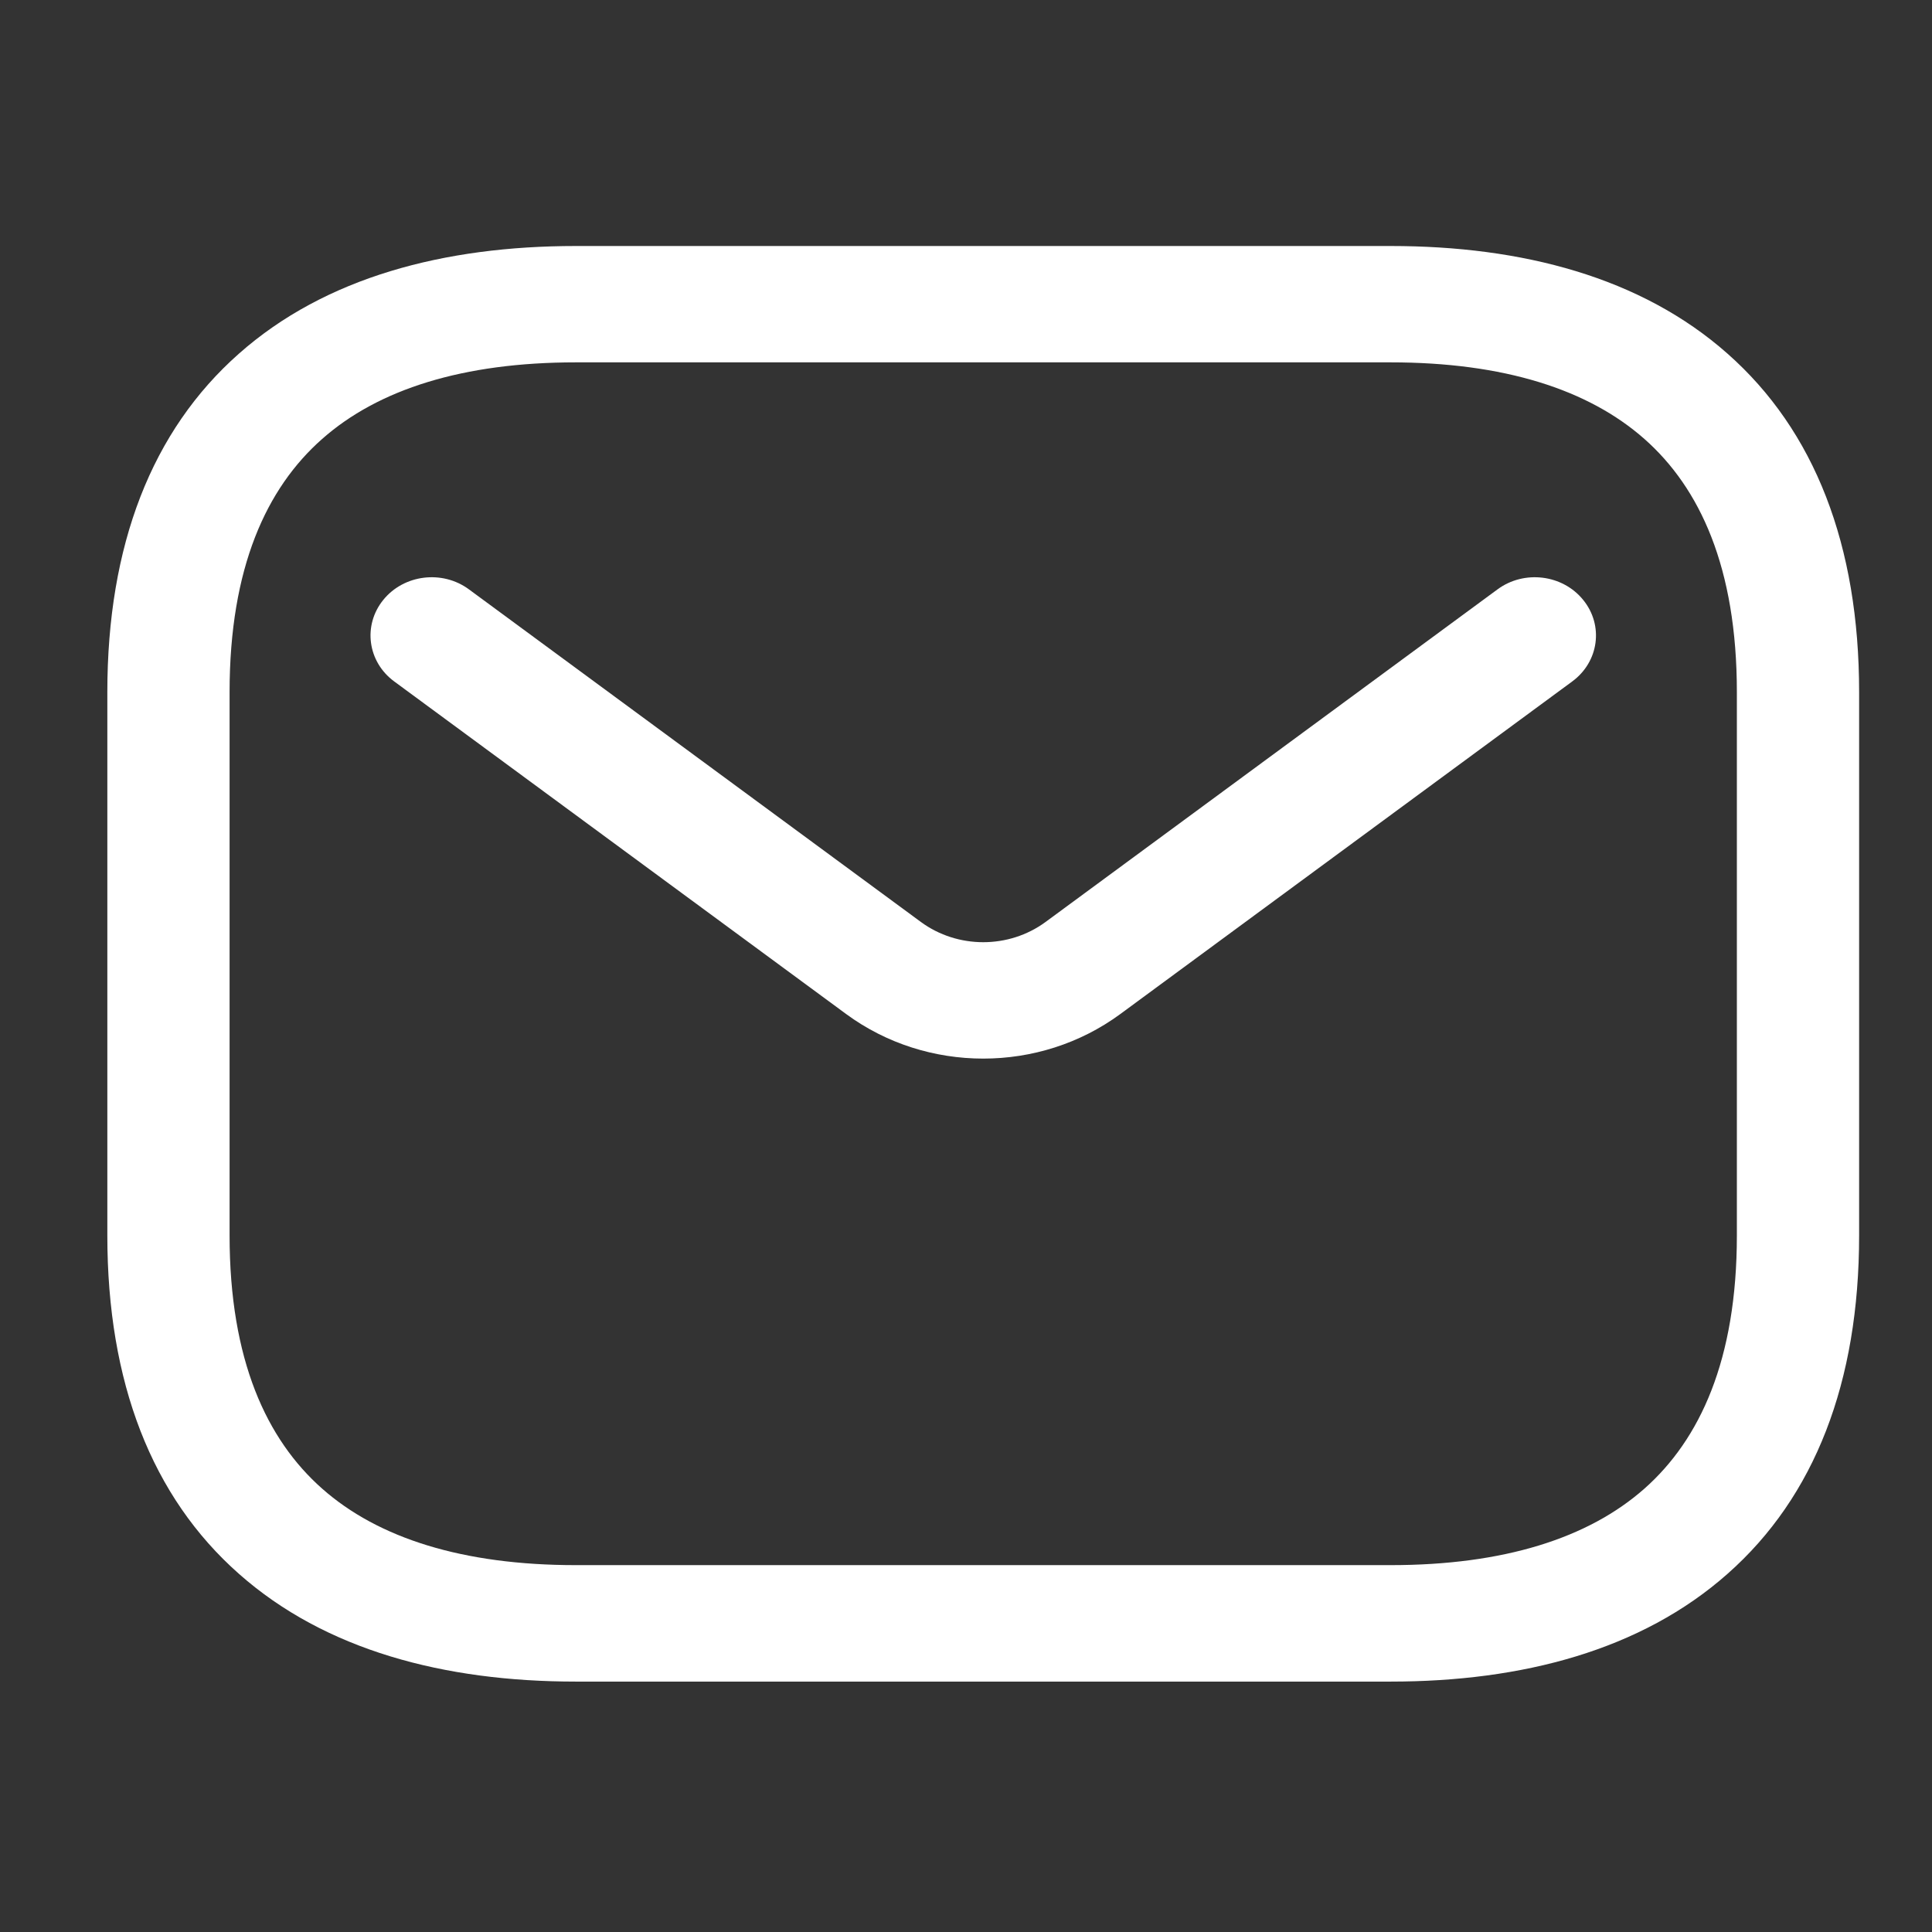 <svg width="18" height="18" viewBox="0 0 18 18" fill="none" xmlns="http://www.w3.org/2000/svg">
<rect x="0" y="0" width="18" height="18" fill="#333333" stroke="none"/>
<path fill-rule="evenodd" clip-rule="evenodd" d="M3.001 4.09C2.484 4.546 2.139 5.287 2.139 6.449V11.51C2.139 12.671 2.484 13.412 3.001 13.869C3.524 14.332 4.314 14.582 5.365 14.582H12.956C14.008 14.582 14.797 14.332 15.321 13.869C15.837 13.412 16.182 12.671 16.182 11.51V6.449C16.182 5.287 15.837 4.546 15.321 4.09C14.797 3.627 14.008 3.376 12.956 3.376H5.365C4.314 3.376 3.524 3.627 3.001 4.09ZM2.226 3.295C3.03 2.583 4.139 2.292 5.365 2.292H12.956C14.182 2.292 15.291 2.583 16.095 3.295C16.908 4.013 17.321 5.08 17.321 6.449V11.51C17.321 12.878 16.908 13.945 16.095 14.663C15.291 15.375 14.182 15.667 12.956 15.667H5.365C4.139 15.667 3.03 15.375 2.226 14.663C1.413 13.945 1 12.878 1 11.51V6.449C1 5.08 1.413 4.013 2.226 3.295Z" fill="white"/>
<path fill-rule="evenodd" clip-rule="evenodd" d="M14.75 5.589C14.943 5.826 14.897 6.166 14.648 6.349L10.437 9.448C9.685 10.001 8.636 10.001 7.884 9.448L3.673 6.349C3.424 6.166 3.379 5.826 3.571 5.589C3.763 5.352 4.121 5.308 4.369 5.491L8.58 8.59C8.922 8.841 9.399 8.841 9.741 8.59L13.952 5.491C14.2 5.308 14.558 5.352 14.75 5.589Z" fill="white"/>
</svg>
